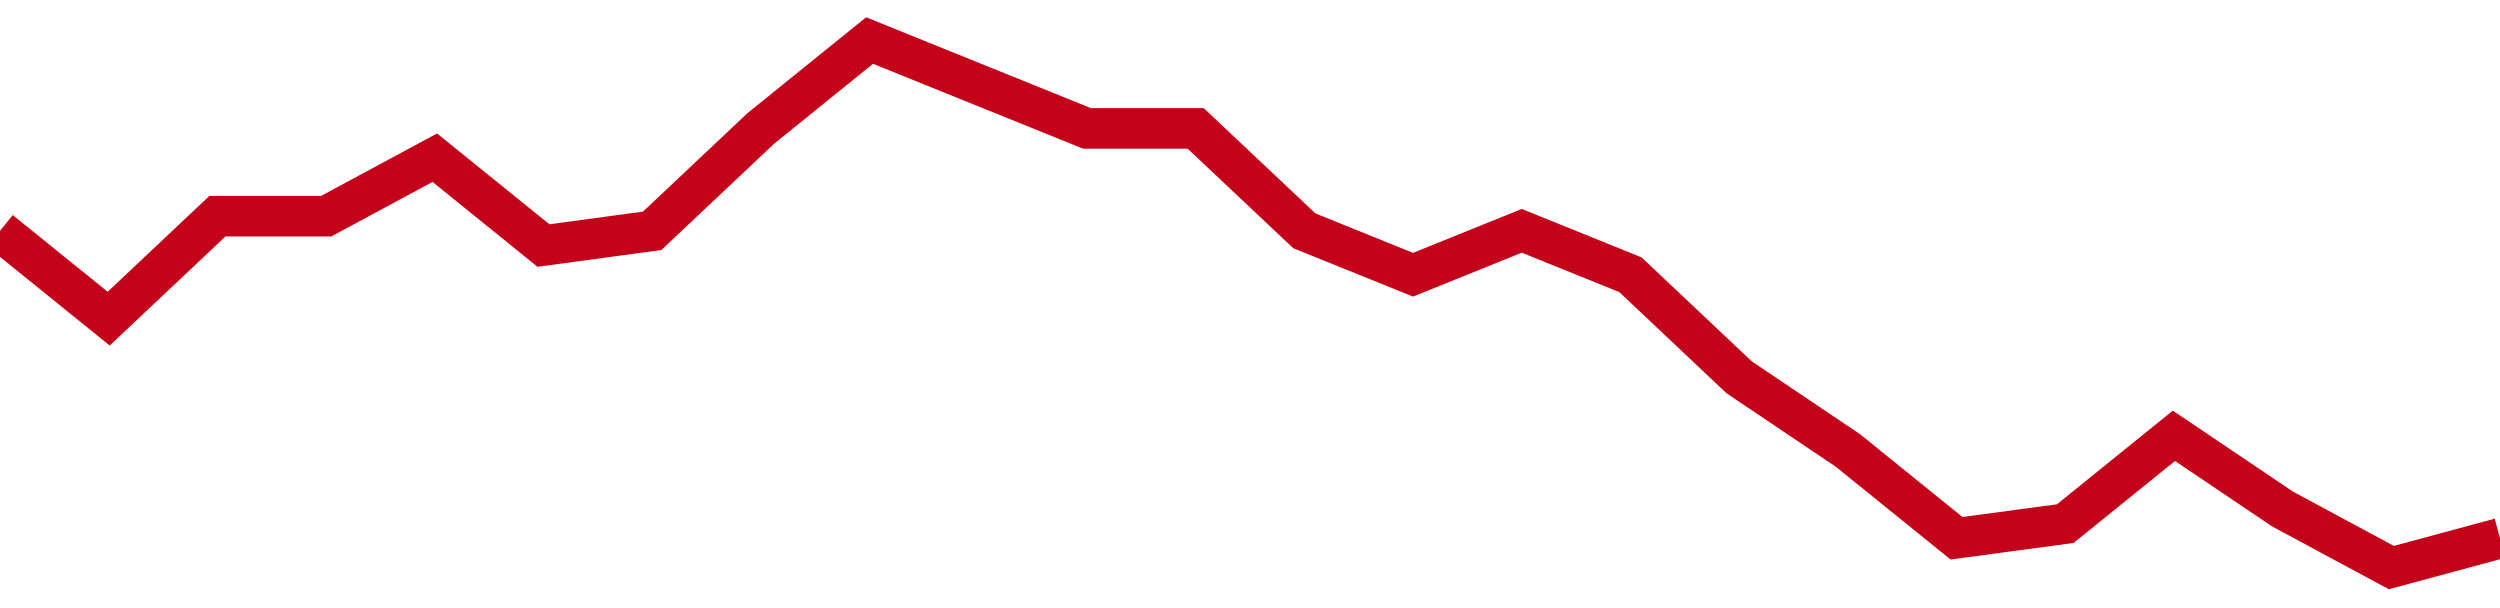<!-- Generated with https://github.com/jxxe/sparkline/ --><svg viewBox="0 0 185 45" class="sparkline" xmlns="http://www.w3.org/2000/svg"><path class="sparkline--fill" d="M 0 17.08 L 0 17.08 L 8.043 23.58 L 16.087 16 L 24.13 16 L 32.174 11.67 L 40.217 18.17 L 48.261 17.08 L 56.304 9.5 L 64.348 3 L 72.391 6.25 L 80.435 9.5 L 88.478 9.5 L 96.522 17.08 L 104.565 20.33 L 112.609 17.08 L 120.652 20.33 L 128.696 27.92 L 136.739 33.33 L 144.783 39.83 L 152.826 38.75 L 160.87 32.25 L 168.913 37.67 L 176.957 42 L 185 39.83 V 45 L 0 45 Z" stroke="none" fill="none" ></path><path class="sparkline--line" d="M 0 17.08 L 0 17.08 L 8.043 23.58 L 16.087 16 L 24.13 16 L 32.174 11.67 L 40.217 18.17 L 48.261 17.08 L 56.304 9.5 L 64.348 3 L 72.391 6.25 L 80.435 9.5 L 88.478 9.5 L 96.522 17.08 L 104.565 20.33 L 112.609 17.08 L 120.652 20.33 L 128.696 27.92 L 136.739 33.33 L 144.783 39.83 L 152.826 38.75 L 160.87 32.25 L 168.913 37.67 L 176.957 42 L 185 39.83" fill="none" stroke-width="3" stroke="#C4021A" ></path></svg>